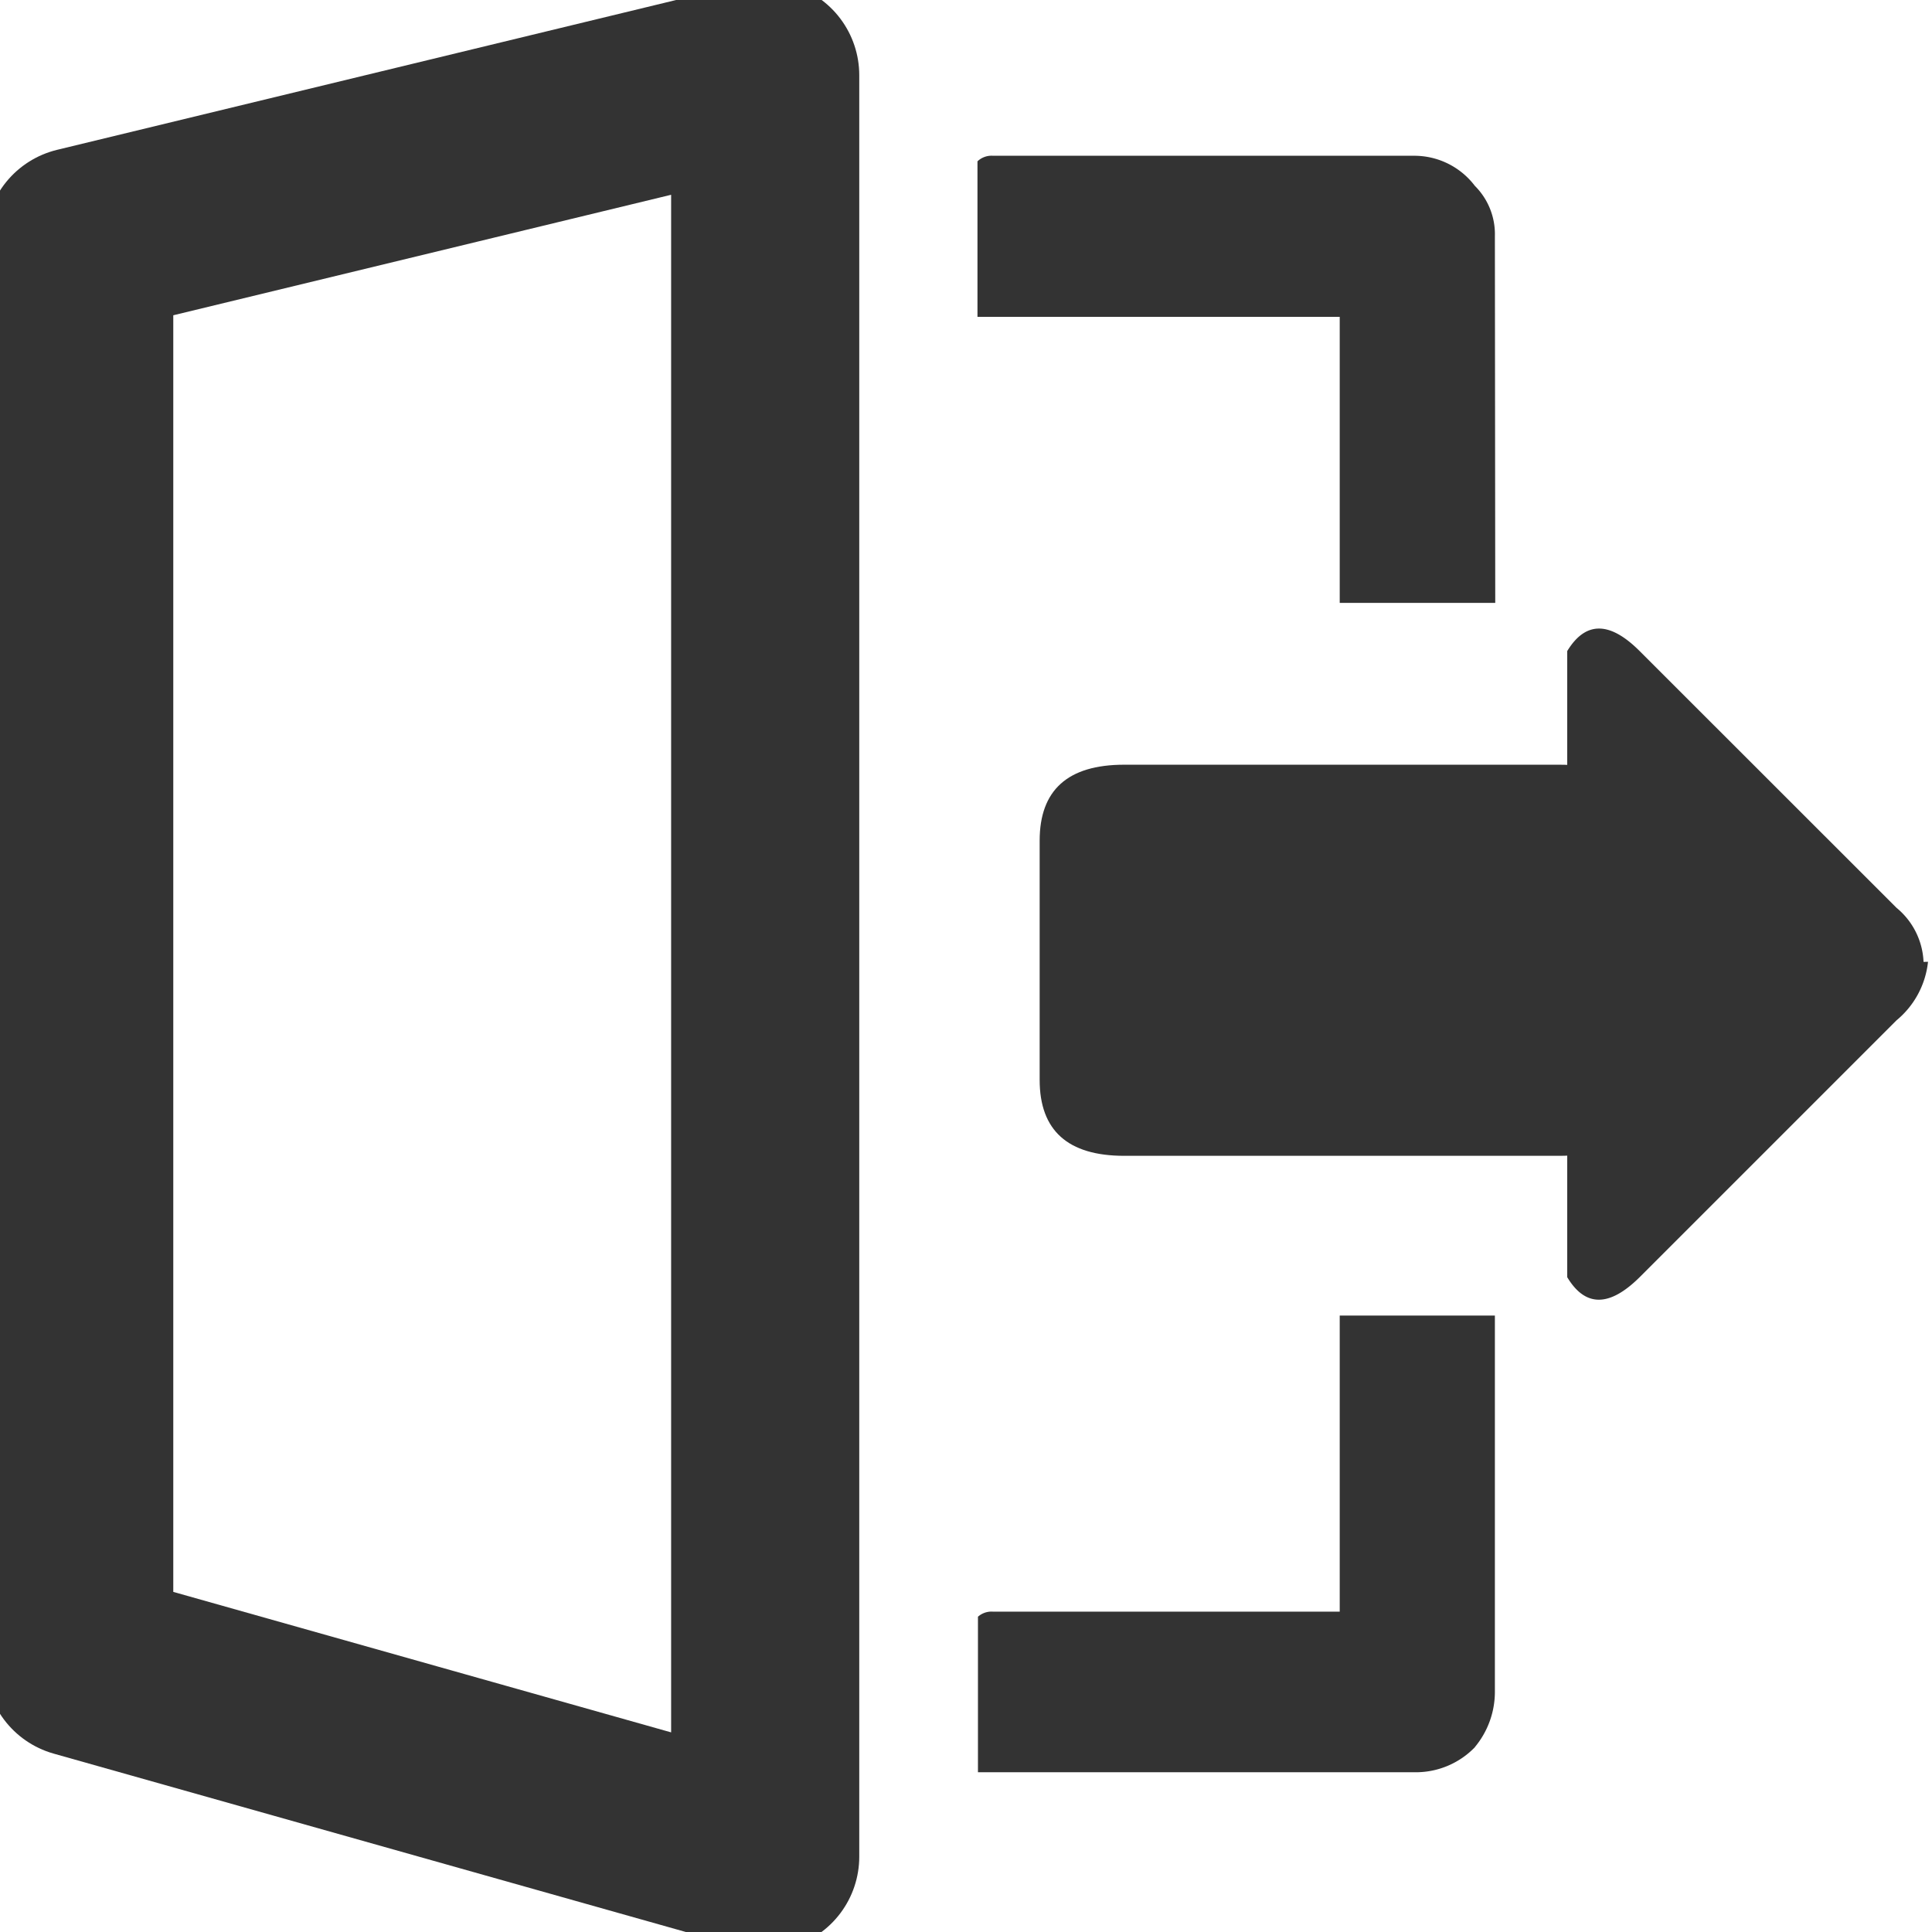 <svg xmlns="http://www.w3.org/2000/svg" xmlns:xlink="http://www.w3.org/1999/xlink" width="16" height="16" viewBox="0 0 16 16">
  <defs>
    <style>
      .cls-1 {
        fill: #fff;
        stroke: #707070;
      }

      .cls-2 {
        clip-path: url(#clip-path);
      }

      .cls-3 {
        fill: #333;
      }

      .cls-4 {
        fill: none;
        stroke: #333;
        stroke-linecap: round;
        stroke-linejoin: round;
        stroke-width: 1.558px;
        fill-rule: evenodd;
      }
    </style>
    <clipPath id="clip-path">
      <rect id="矩形_3776" data-name="矩形 3776" class="cls-1" width="16" height="16" transform="translate(185 158)"/>
    </clipPath>
  </defs>
  <g id="logout" class="cls-2" transform="translate(-185 -158)">
    <g id="连接页" transform="translate(185.656 158.623)">
      <g id="信息菜单栏" transform="translate(0 0)">
        <g id="log_out" transform="translate(0 0)">
          <g id="组_3403" data-name="组 3403" transform="translate(0 0)">
            <path id="路径" class="cls-3" d="M18.356,8.489a.613.613,0,0,0-.224-.448L16.005,5.915q-.373-.373-.6,0V11.1q.224.373.6,0l2.127-2.127a.728.728,0,0,0,.261-.485Z" transform="translate(-3.082 -1.146)"/>
            <path id="路径-2" data-name="路径" class="cls-3" d="M14.249,7.138H10.643q-.7,0-.7.629V9.748q0,.629.7.629h3.605q.7,0,.7-.629V7.767Q14.949,7.138,14.249,7.138Z" transform="translate(-1.989 -1.428)"/>
            <path id="路径-3" data-name="路径" class="cls-4" d="M0,1.375,5.681,0V14.753L0,13.15Z"/>
            <path id="形状" class="cls-3" d="M13.419,14.014a.715.715,0,0,0,.166-.457V10.44H12.3v2.452H9.429a.169.169,0,0,0-.125.042v1.288H12.92a.68.68,0,0,0,.5-.208M13.585,1.5a.564.564,0,0,0-.166-.416.629.629,0,0,0-.5-.249H9.429A.169.169,0,0,0,9.3.881V2.169H12.3V4.538h1.288Z" transform="translate(-1.861 -0.168)"/>
          </g>
        </g>
      </g>
    </g>
  </g>
</svg>
